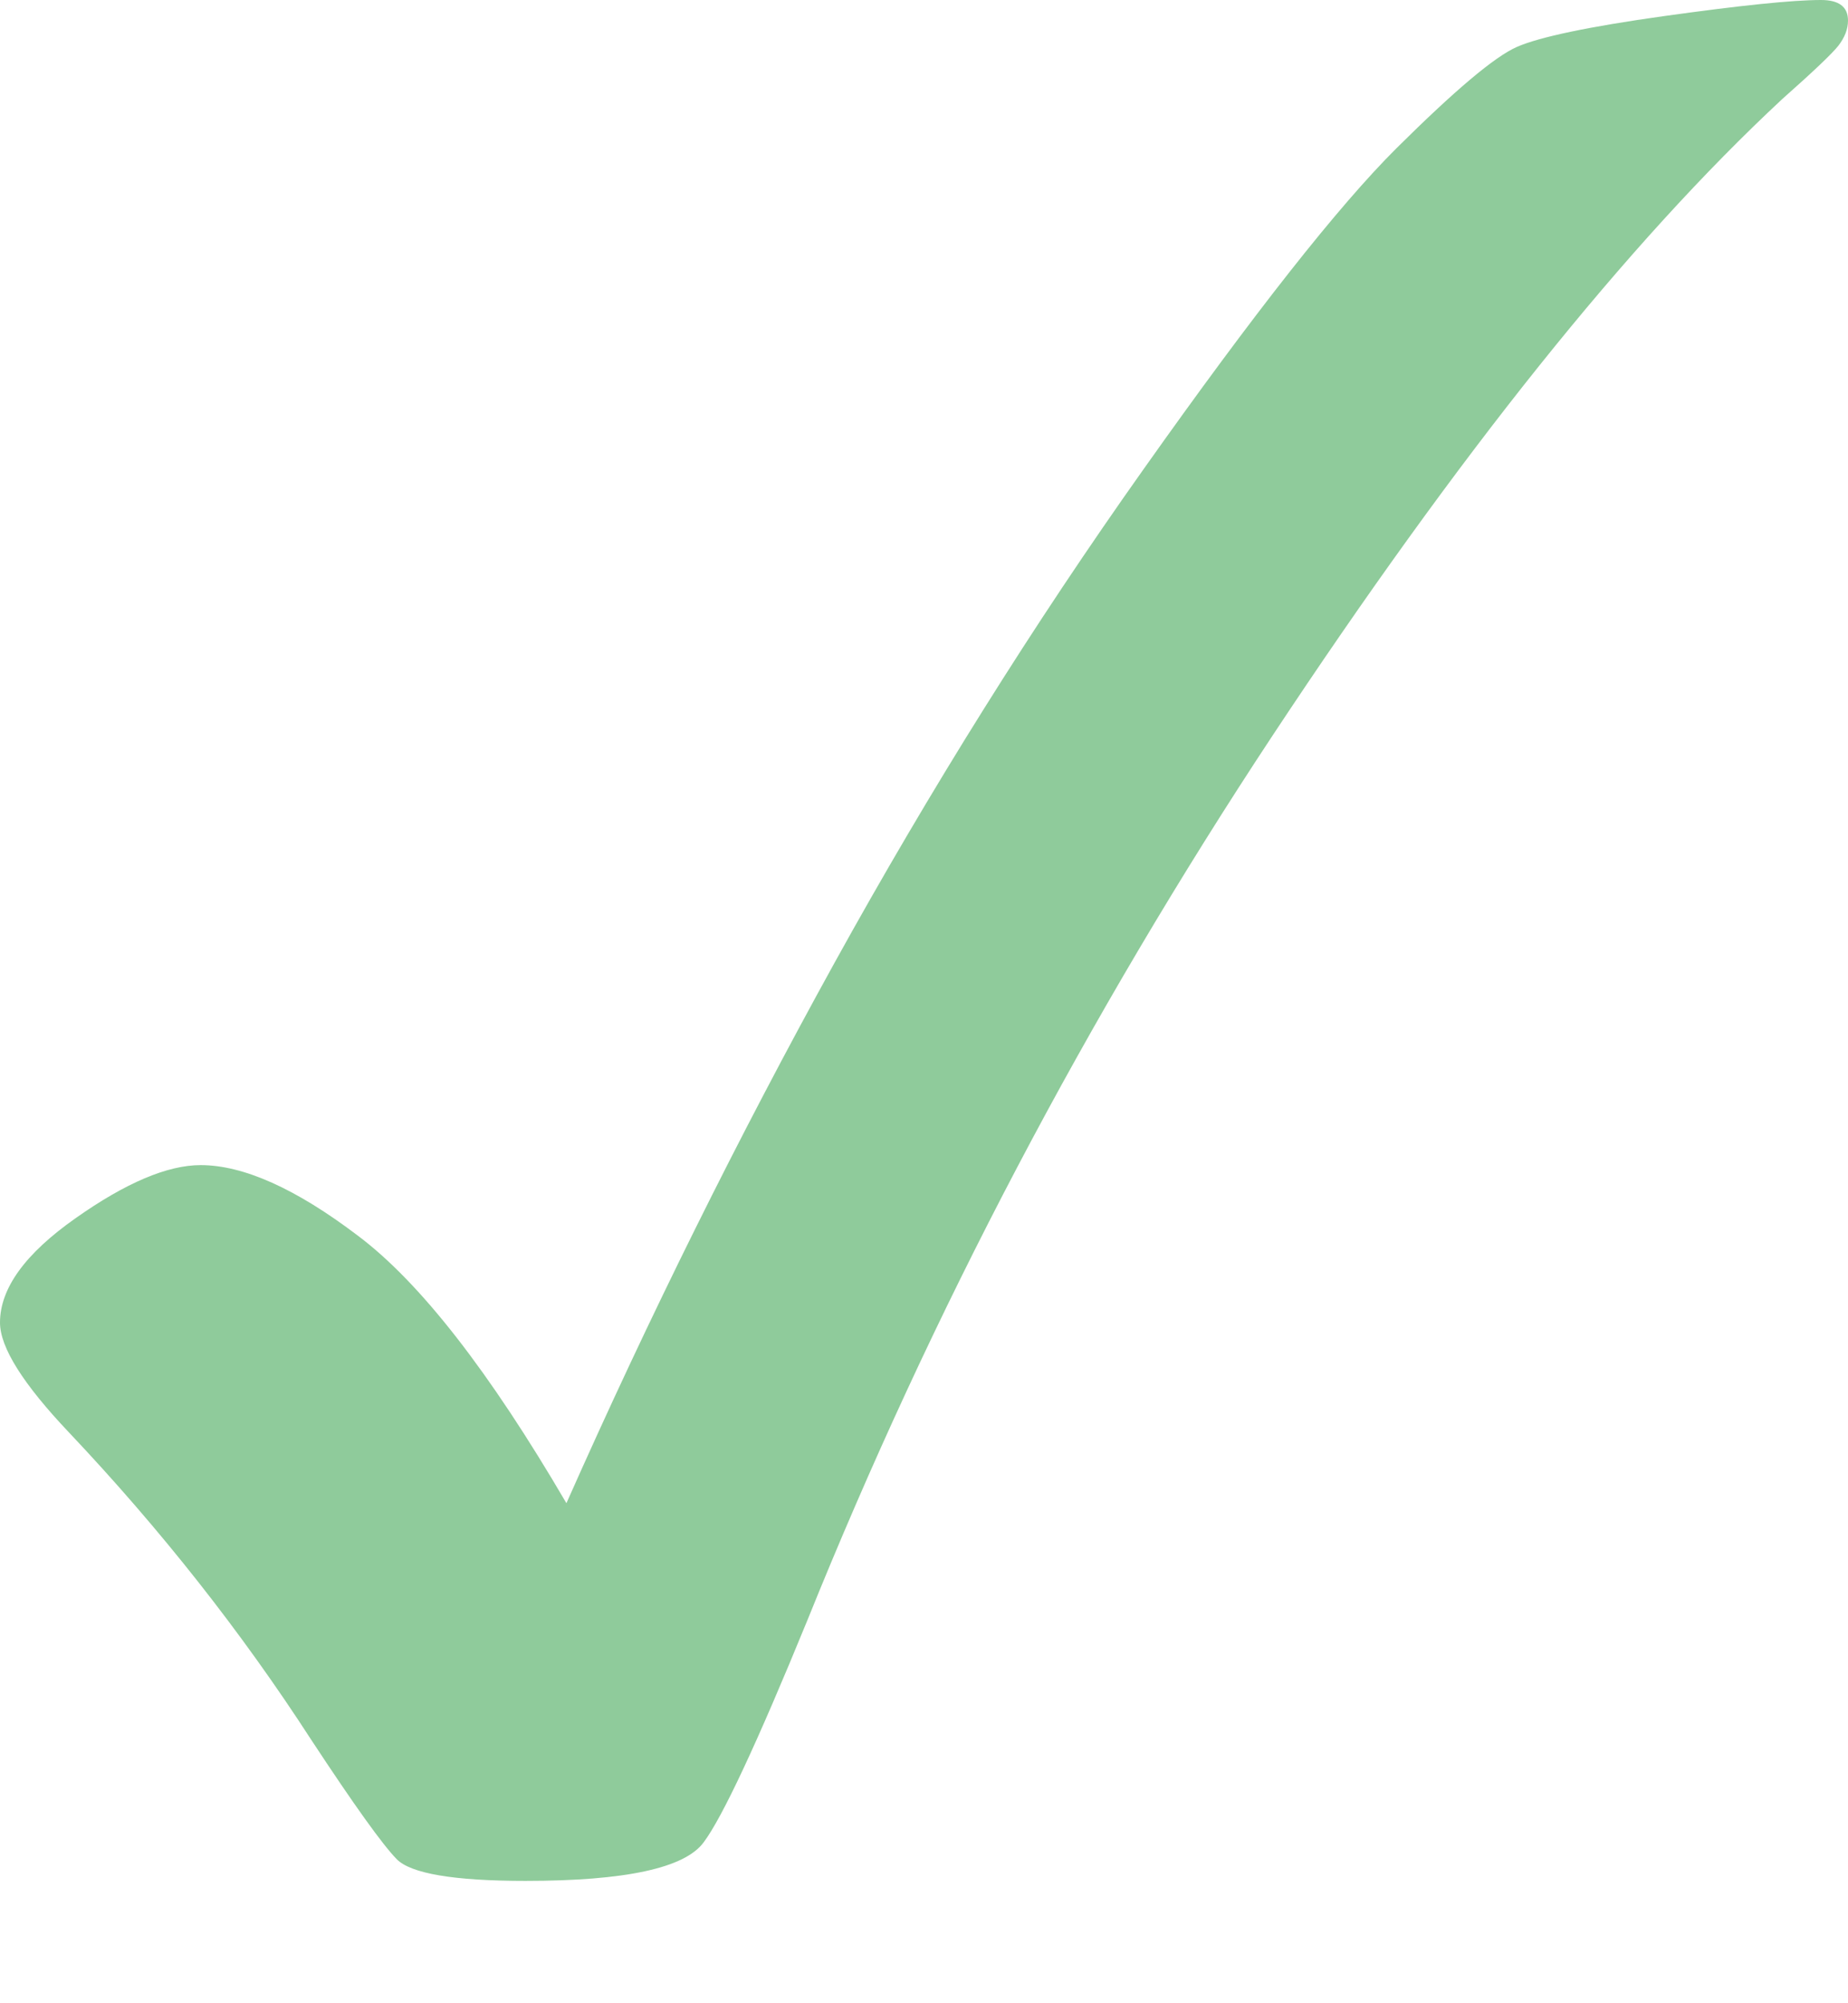 <?xml version="1.0" encoding="UTF-8"?> <svg xmlns="http://www.w3.org/2000/svg" width="12" height="13" viewBox="0 0 12 13" fill="none"><path fill-rule="evenodd" clip-rule="evenodd" d="M11.825 0C11.641 0 11.303 0.035 10.808 0.104C10.314 0.173 9.995 0.241 9.851 0.304C9.706 0.367 9.445 0.588 9.068 0.962C8.69 1.338 8.143 2.032 7.427 3.043C6.709 4.055 6.041 5.123 5.419 6.248C4.797 7.374 4.216 8.543 3.678 9.755C3.179 8.902 2.729 8.323 2.324 8.019C1.921 7.713 1.58 7.561 1.303 7.561C1.087 7.561 0.816 7.676 0.49 7.906C0.163 8.136 0 8.361 0 8.583C0 8.744 0.15 8.982 0.449 9.297C1.042 9.924 1.567 10.589 2.022 11.292C2.299 11.713 2.484 11.971 2.576 12.065C2.667 12.158 2.946 12.206 3.412 12.206C4.061 12.206 4.446 12.123 4.569 11.956C4.69 11.795 4.915 11.315 5.243 10.514C6.052 8.51 7.059 6.596 8.263 4.774C9.468 2.952 10.571 1.574 11.575 0.641C11.775 0.464 11.896 0.349 11.938 0.296C11.979 0.242 12 0.189 12 0.133C12 0.045 11.942 0 11.825 0Z" fill="#8FCB9B"></path></svg> 